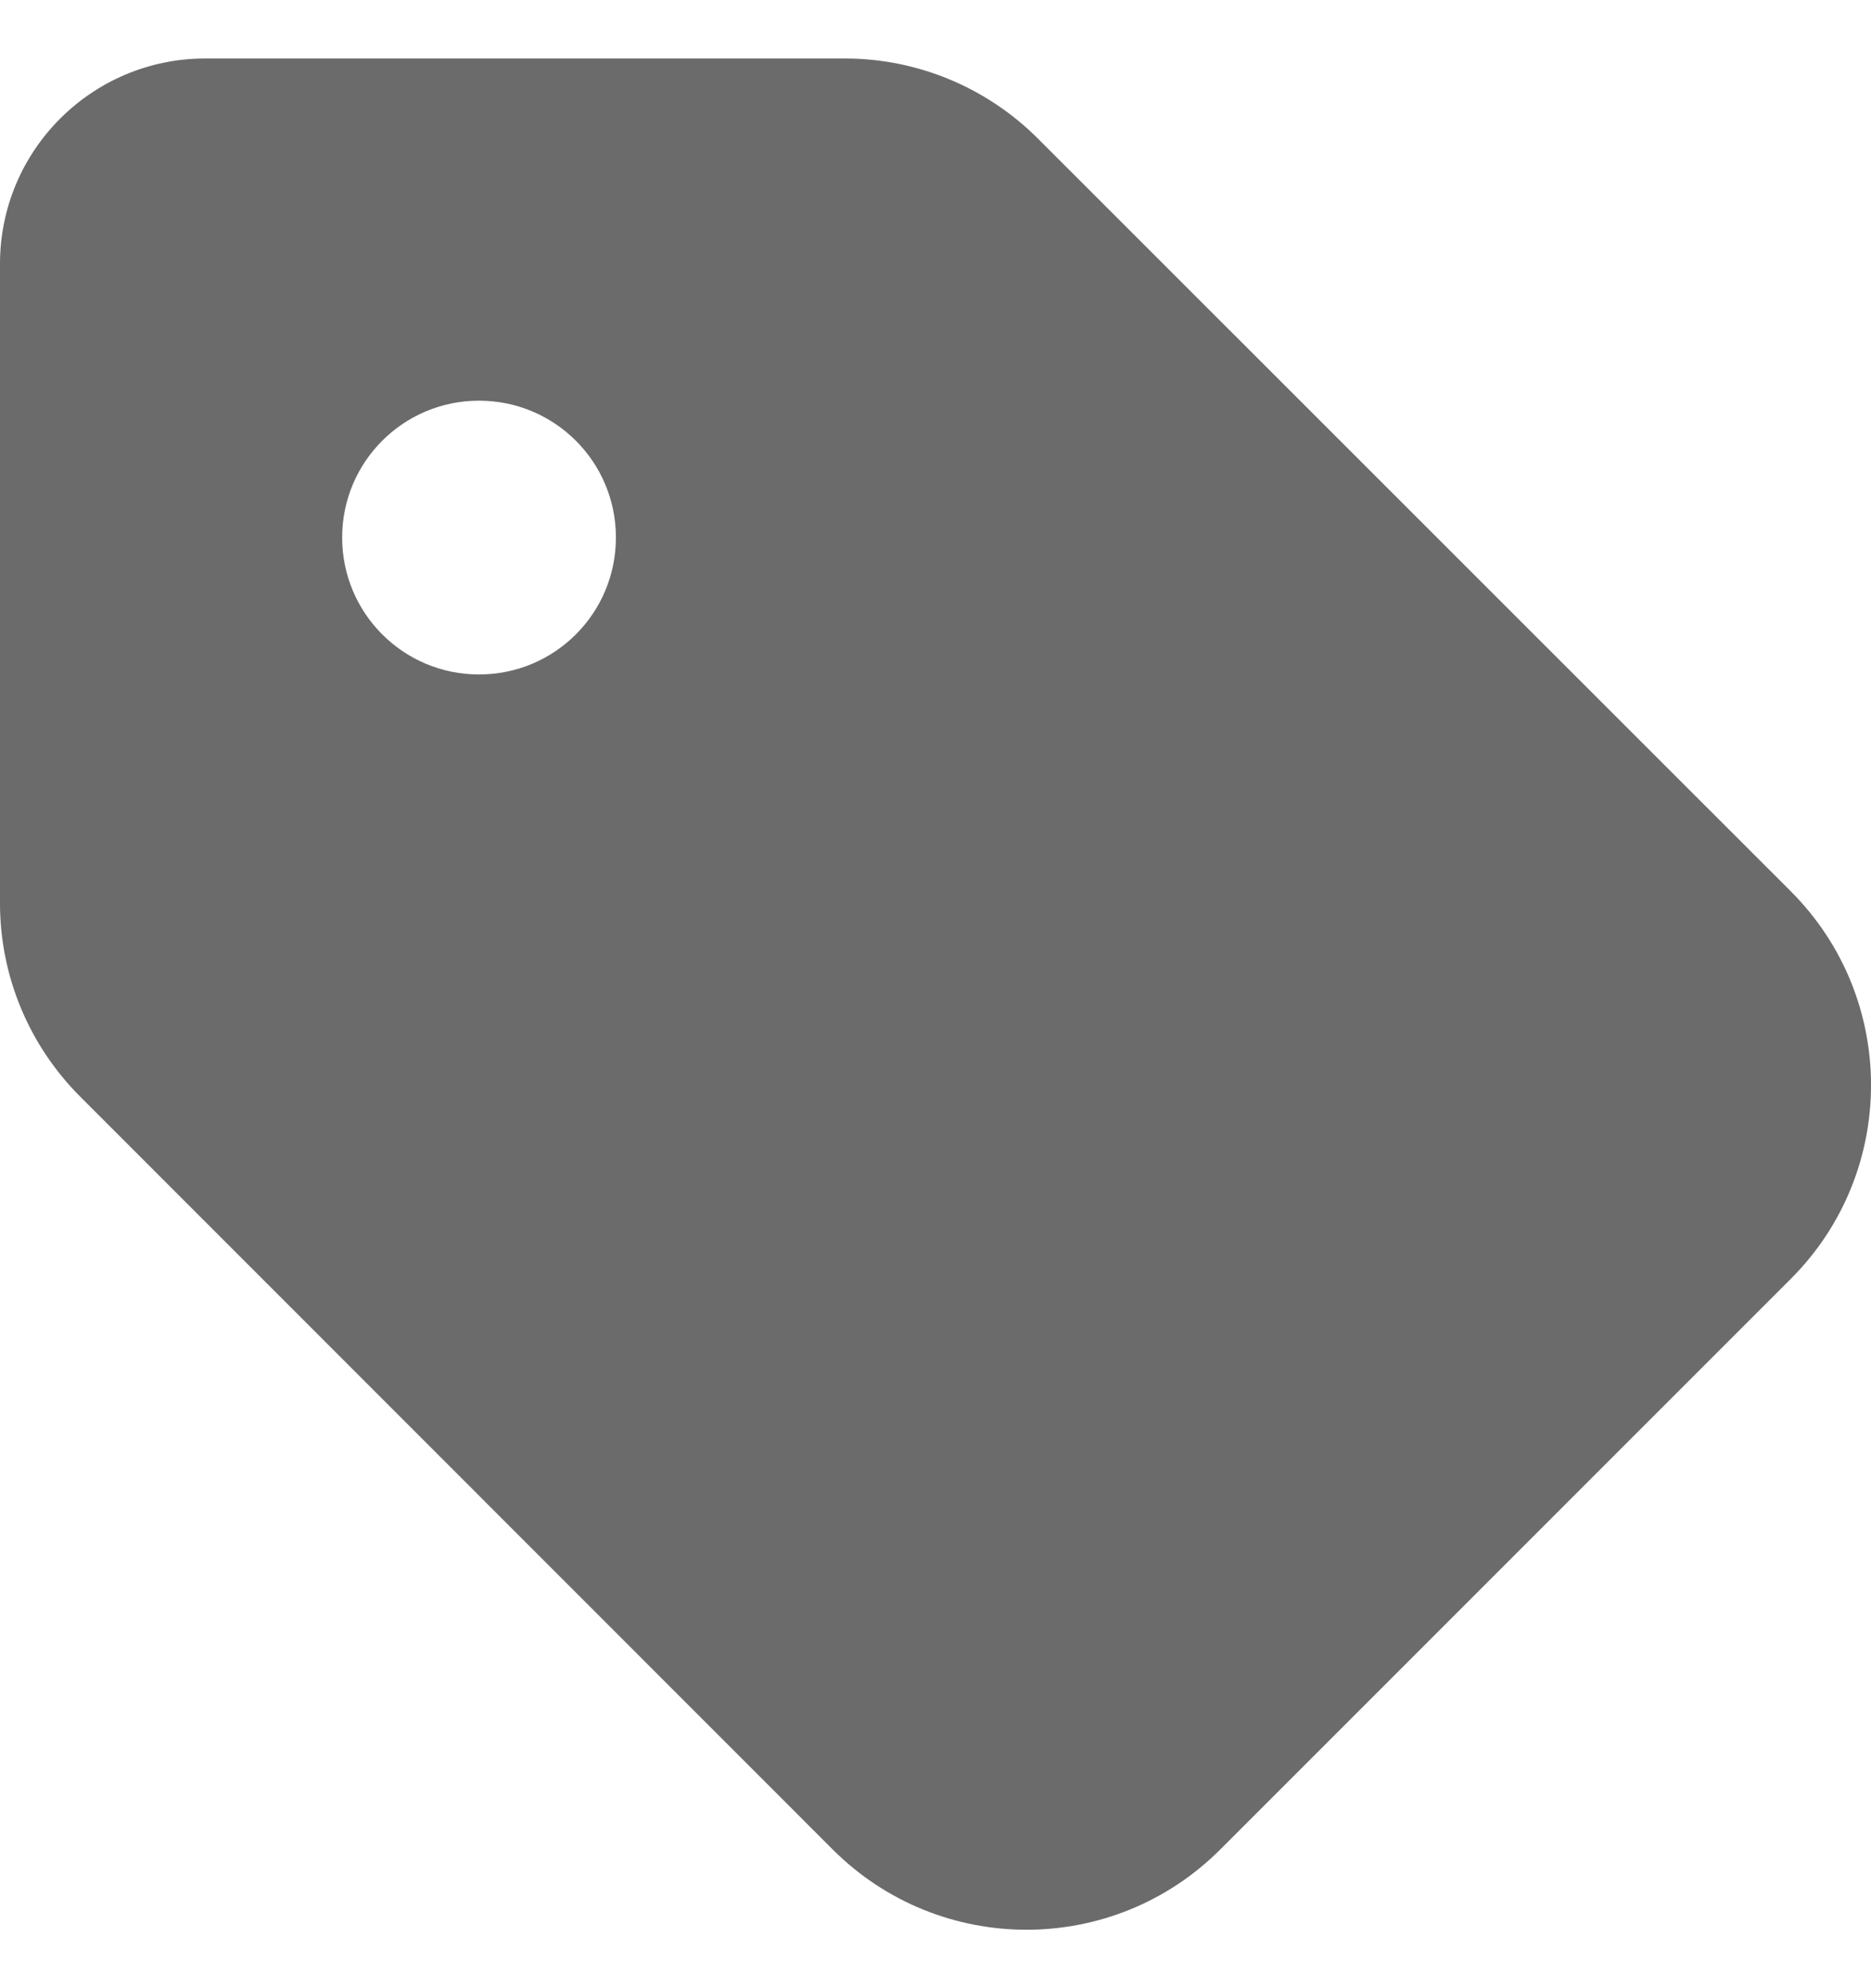 <svg width="16" height="17" viewBox="0 0 16 17" fill="none" xmlns="http://www.w3.org/2000/svg">
<path d="M1.756 0.5H7.224C7.845 0.5 8.438 0.747 8.877 1.186L15.314 7.621C16.229 8.536 16.229 10.021 15.314 10.935L10.435 15.814C9.521 16.729 8.036 16.729 7.121 15.814L0.686 9.377C0.247 8.938 0 8.345 0 7.724V2.256C0 1.286 0.786 0.5 1.756 0.5ZM4.096 5.767C4.744 5.767 5.267 5.244 5.267 4.596C5.267 3.949 4.744 3.426 4.096 3.426C3.45 3.426 2.926 3.949 2.926 4.596C2.926 5.244 3.45 5.767 4.096 5.767Z" fill="#6B6B6B"/>
</svg>
